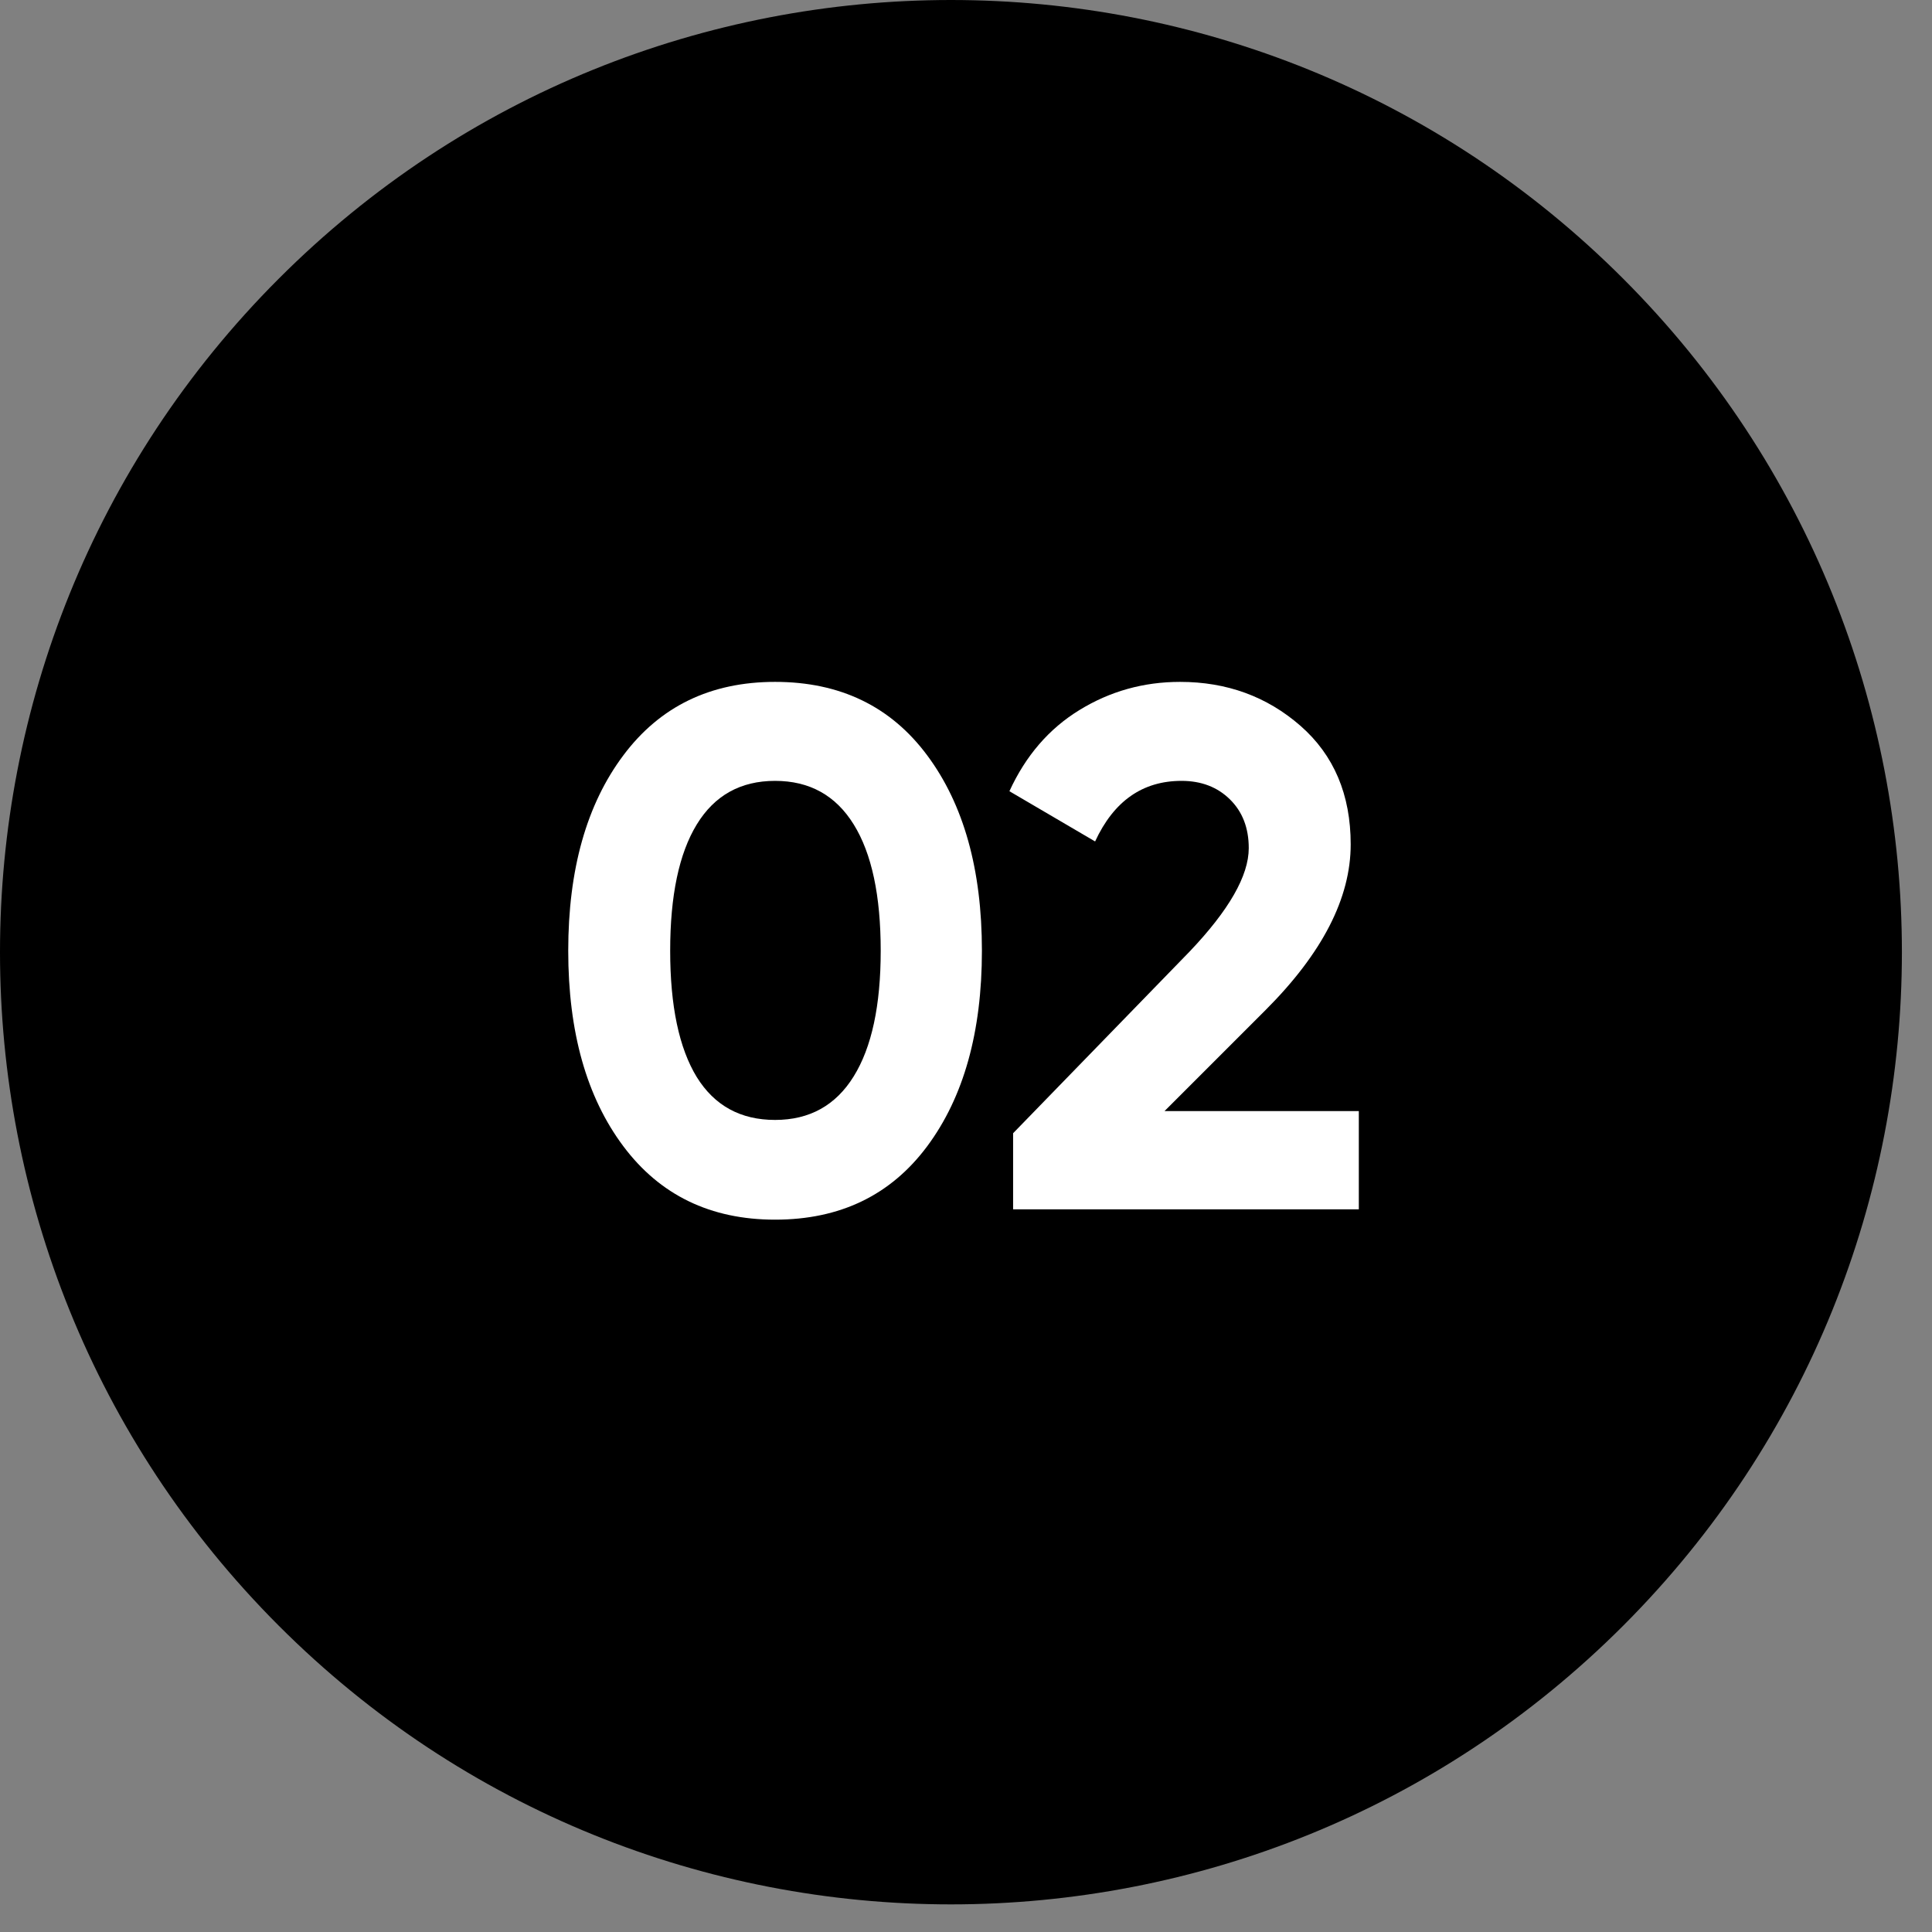 <?xml version="1.0" encoding="UTF-8"?> <svg xmlns="http://www.w3.org/2000/svg" xmlns:xlink="http://www.w3.org/1999/xlink" width="34px" height="34px" viewBox="0 0 34 34"><rect x="0" y="0" width="34" height="34" fill="#808080" stroke="none"/> <title>Group 3</title> <g id="Page-1" stroke="none" stroke-width="1" fill="none" fill-rule="evenodd"> <g id="Artboard" transform="translate(-766, -1756)"> <g id="Group-3" transform="translate(766, 1756)"> <path d="M28.569,4.908 C35.104,11.452 35.104,22.062 28.569,28.606 C22.033,35.15 11.437,35.15 4.902,28.606 C-1.634,22.062 -1.634,11.452 4.902,4.908 C11.437,-1.636 22.033,-1.636 28.569,4.908 Z" id="Fill-23" fill="#000000"></path> <g id="4" transform="translate(10, 12)" fill="#FFFFFF" fill-rule="nonzero"> <g id="02"> <path d="M3.64,9.464 C2.505,9.464 1.614,9.033 0.969,8.171 C0.323,7.308 0,6.162 0,4.732 C0,3.302 0.323,2.156 0.969,1.294 C1.614,0.431 2.505,0 3.64,0 C4.784,0 5.677,0.431 6.318,1.294 C6.959,2.156 7.28,3.302 7.28,4.732 C7.28,6.162 6.959,7.308 6.318,8.171 C5.677,9.033 4.784,9.464 3.64,9.464 Z M2.262,6.955 C2.574,7.458 3.033,7.709 3.64,7.709 C4.247,7.709 4.708,7.453 5.024,6.942 C5.341,6.431 5.499,5.694 5.499,4.732 C5.499,3.761 5.341,3.02 5.024,2.509 C4.708,1.998 4.247,1.742 3.64,1.742 C3.033,1.742 2.574,1.998 2.262,2.509 C1.95,3.02 1.794,3.761 1.794,4.732 C1.794,5.703 1.95,6.444 2.262,6.955 Z" id="Shape"></path> <path d="M7.829,9.282 L7.829,7.943 L10.936,4.745 C11.629,4.017 11.976,3.41 11.976,2.925 C11.976,2.57 11.865,2.284 11.644,2.067 C11.423,1.85 11.139,1.742 10.793,1.742 C10.108,1.742 9.601,2.097 9.272,2.808 L7.764,1.924 C8.05,1.3 8.461,0.823 8.999,0.494 C9.536,0.165 10.125,0 10.767,0 C11.59,0 12.296,0.258 12.886,0.773 C13.475,1.289 13.77,1.985 13.77,2.86 C13.77,3.805 13.271,4.775 12.275,5.772 L10.494,7.553 L13.913,7.553 L13.913,9.282 L7.829,9.282 Z" id="Path"></path> </g> </g> </g> </g> </g> </svg> 